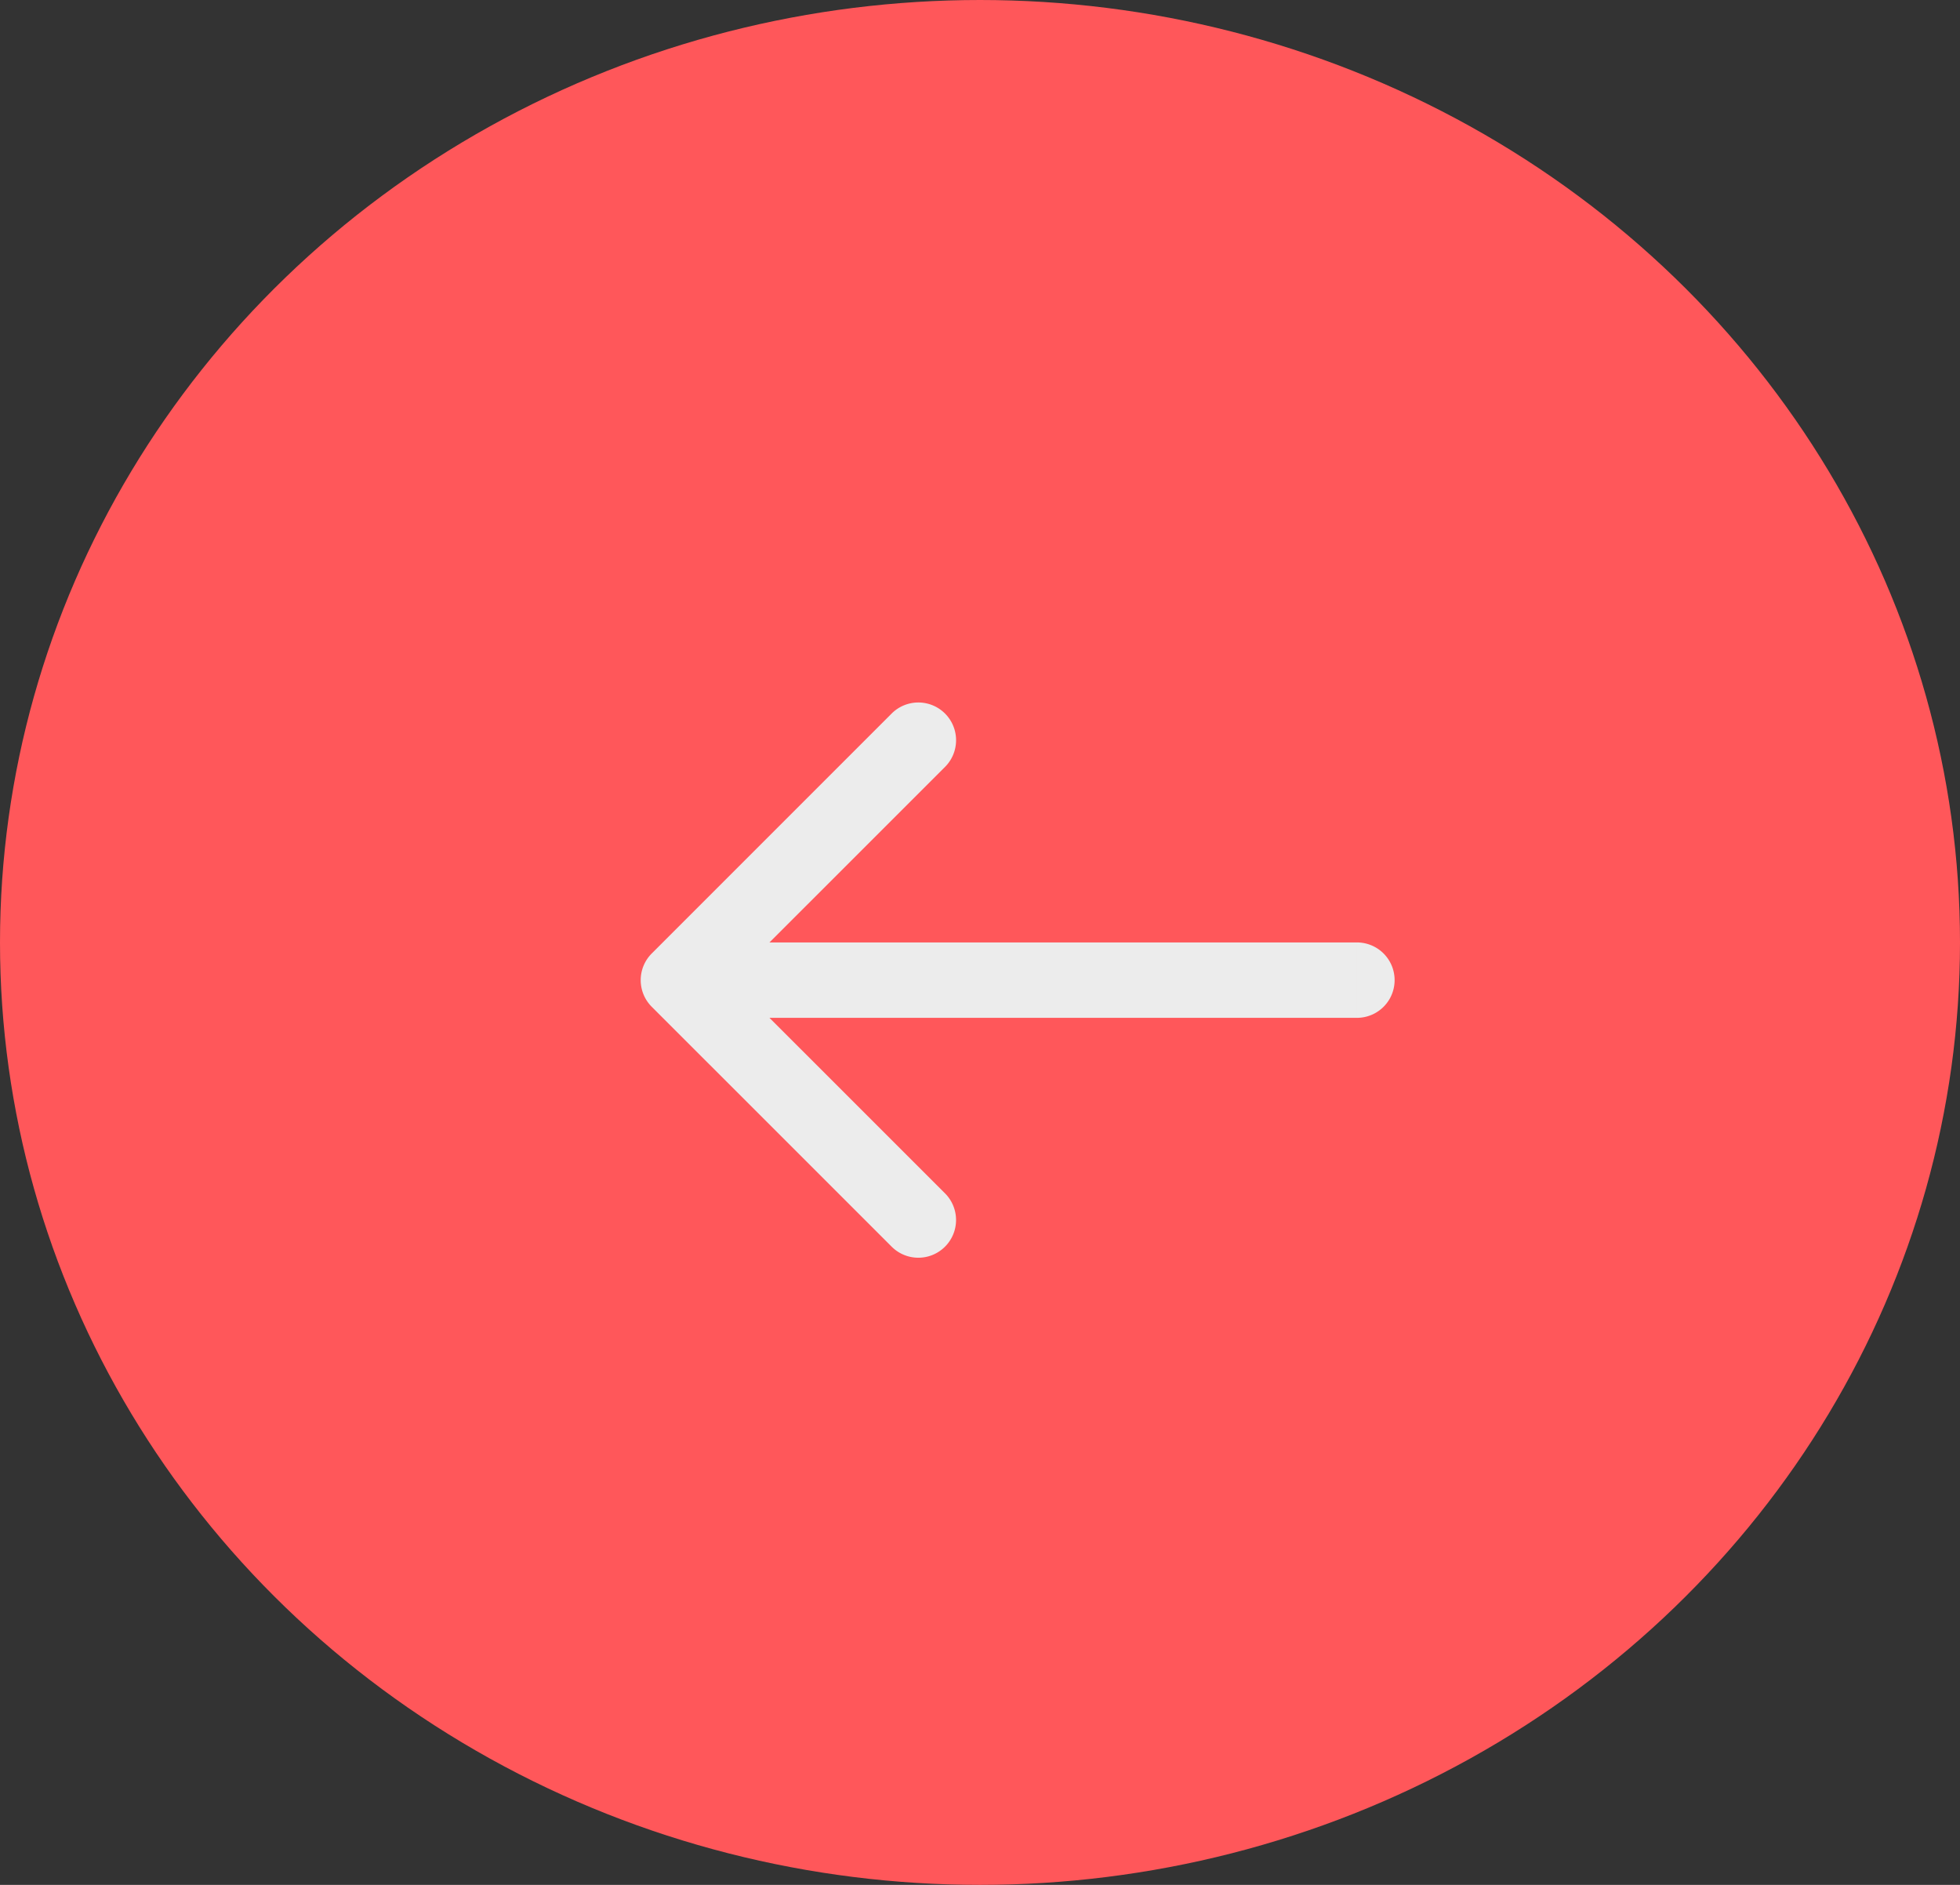 <svg xmlns="http://www.w3.org/2000/svg" width="26" height="25" fill="none"><rect width="100%" height="100%" fill="#333333" stroke="none"/><ellipse cx="13" cy="12.5" fill="#FF575A" rx="13" ry="12.5"/><path fill="#ECECEC" d="M18 13.5a.5.5 0 0 0 0-1v1zm-9.354-.854a.5.5 0 0 0 0 .708l3.182 3.181a.5.5 0 1 0 .708-.707L9.707 13l2.829-2.828a.5.5 0 1 0-.708-.708l-3.182 3.182zM18 12.5H9v1h9v-1z"/></svg>
